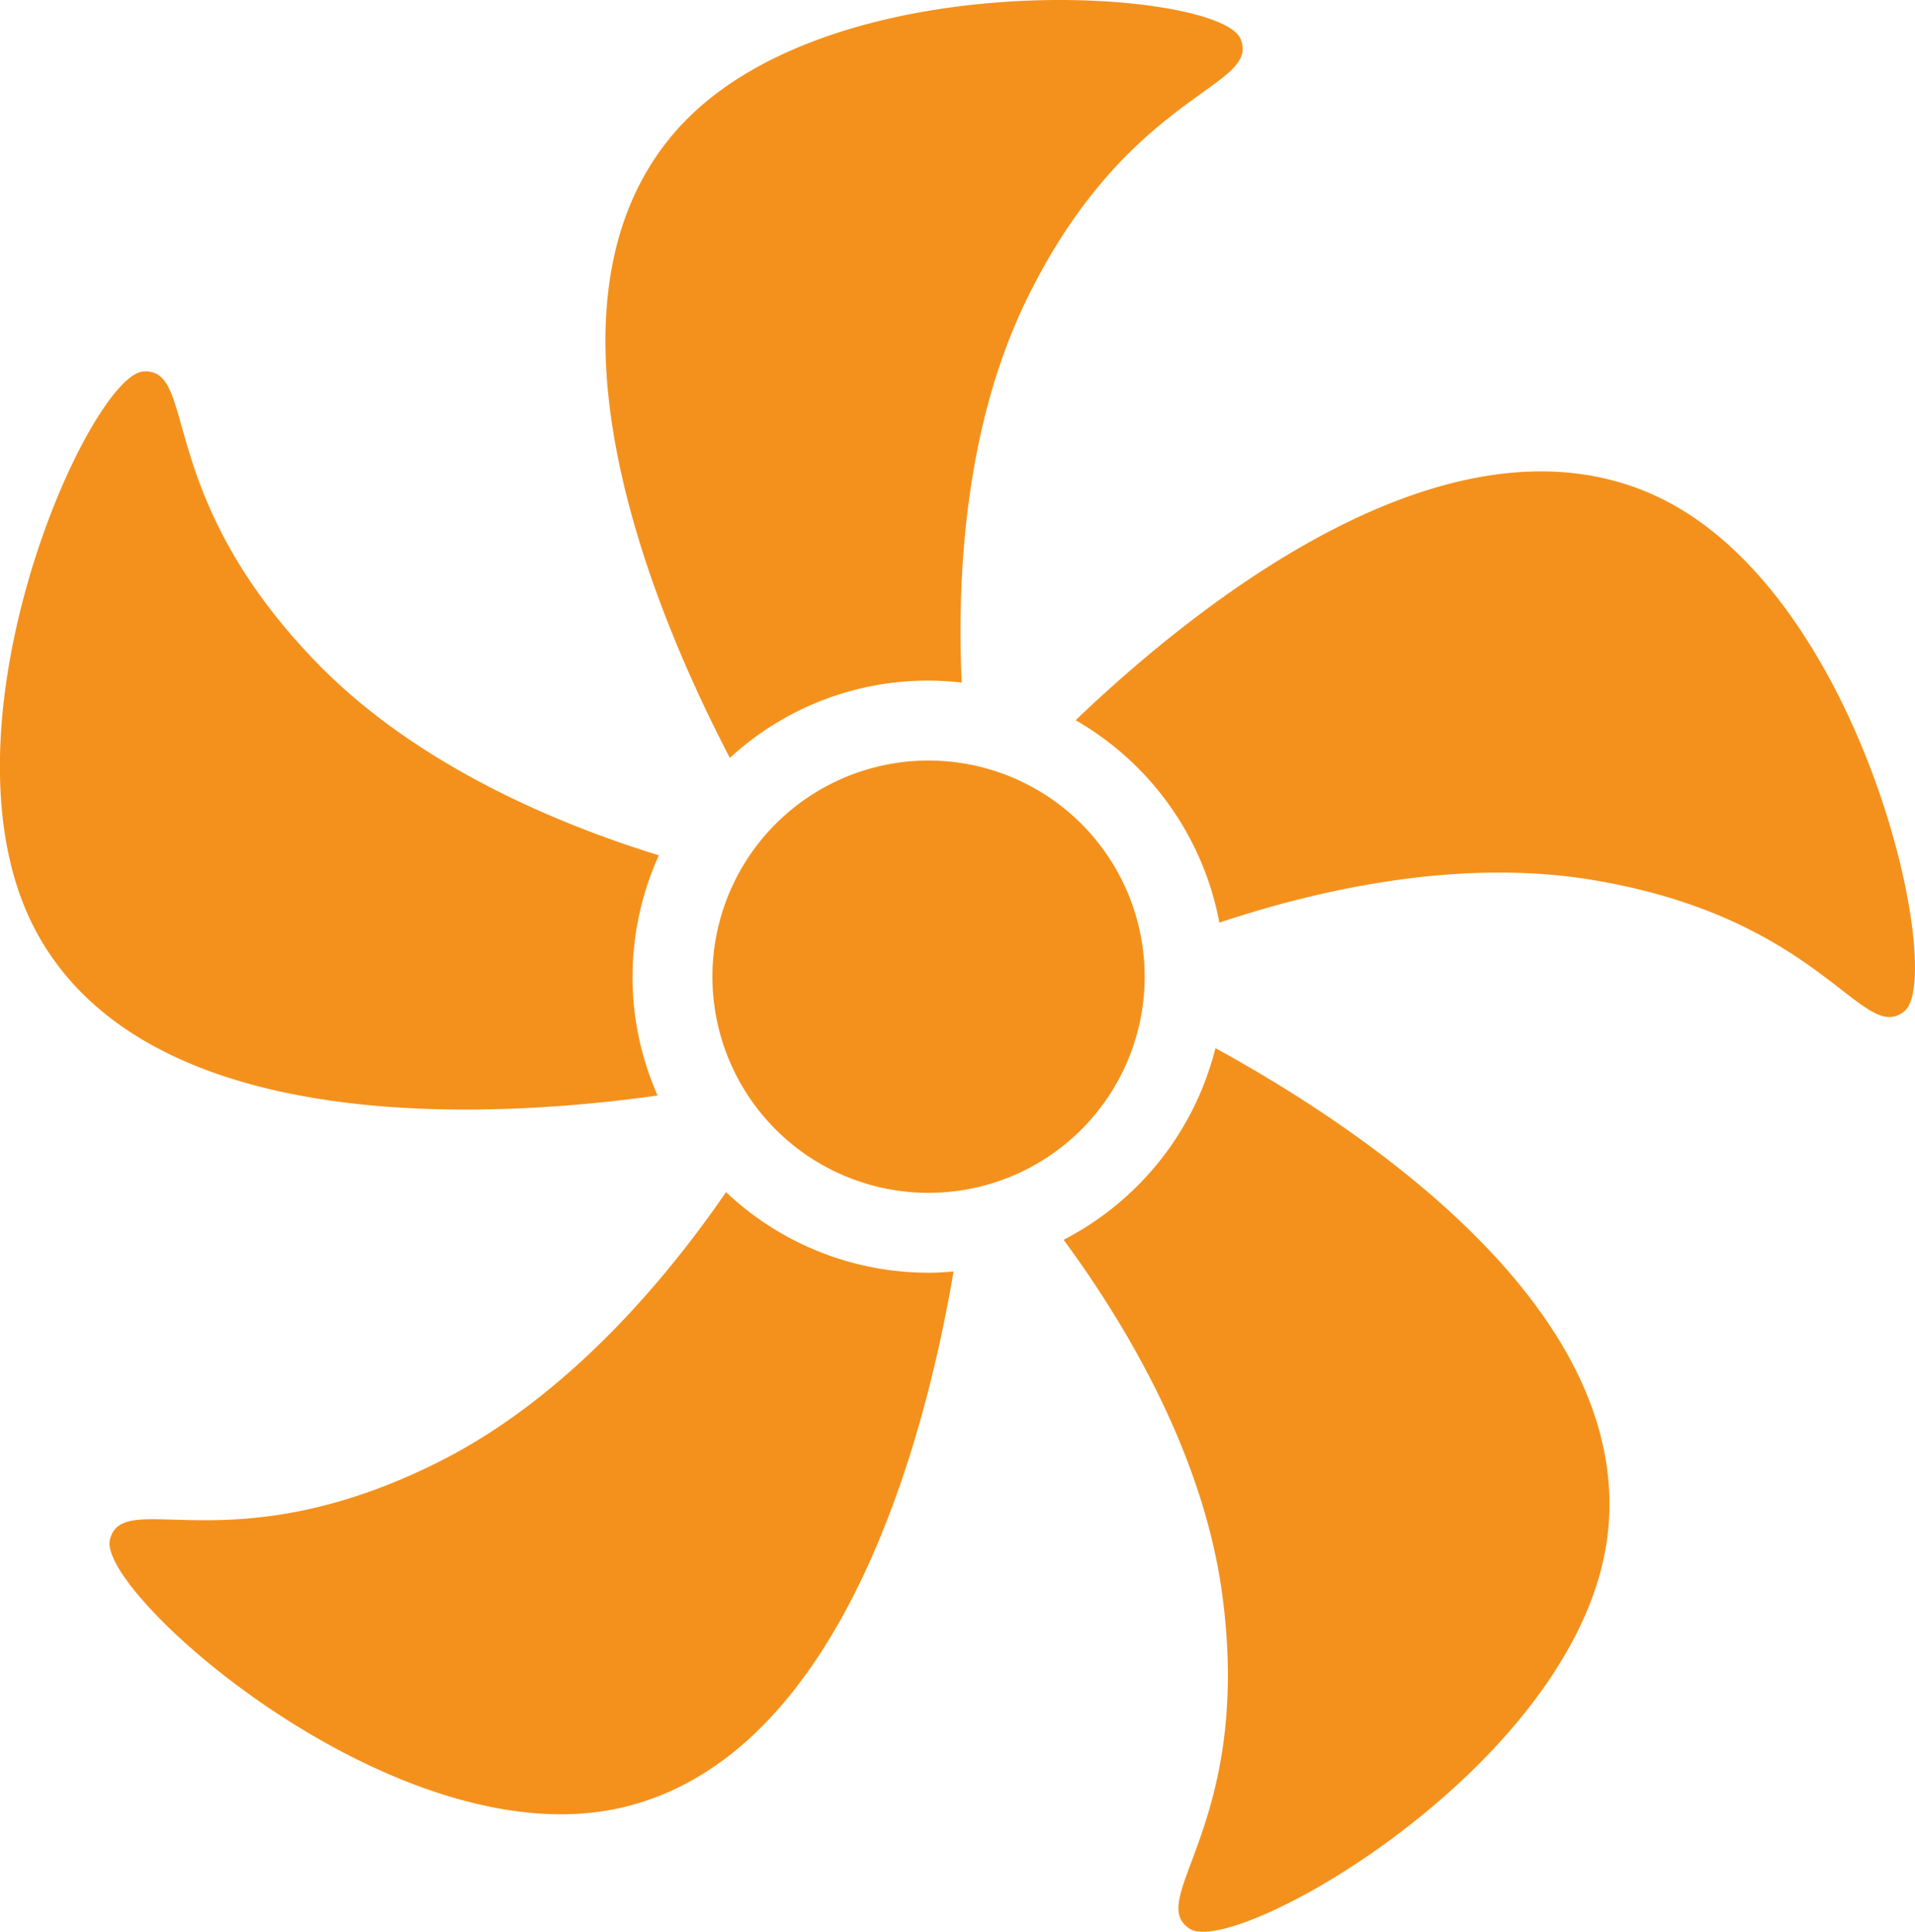 <svg xmlns="http://www.w3.org/2000/svg" xmlns:xlink="http://www.w3.org/1999/xlink" width="96.234" height="97.069" viewBox="0 0 96.234 97.069">
  <defs>
    <clipPath id="clip-path">
      <rect id="Rectangle_326" data-name="Rectangle 326" width="96.234" height="97.069" fill="none"/>
    </clipPath>
  </defs>
  <g id="refrigeration-icon" clip-path="url(#clip-path)">
    <path id="Path_4587" data-name="Path 4587" d="M273.989,262.466a14.915,14.915,0,0,1-7.631,9.63c2.97,4.031,6.96,10.569,7.951,17.678,1.629,11.68-3.921,15.453-1.609,16.945s19.8-8.458,21.015-19.962c1.183-11.241-12.371-20.26-19.725-24.29" transform="translate(-212.909 -209.798)" fill="#f4911c"/>
    <path id="Path_4588" data-name="Path 4588" d="M68.578,302.551A14.806,14.806,0,0,1,58.4,298.5c-2.824,4.119-7.818,10.226-14.4,13.538-10.535,5.3-15.893,1.257-16.562,3.926s14.378,16.031,25.66,13.477c11.232-2.542,15.361-18.831,16.735-26.951-.415.035-.832.064-1.256.064" transform="translate(-21.915 -238.598)" fill="#f4911c"/>
    <path id="Path_4589" data-name="Path 4589" d="M31.788,123.424a14.767,14.767,0,0,1,1.322-6.1c-4.775-1.466-12.076-4.4-17.2-9.685-8.208-8.468-5.953-14.789-8.7-14.629s-11,18.515-5.185,28.517c5.857,10.08,22.98,9,31.022,7.867a14.776,14.776,0,0,1-1.262-5.972" transform="translate(0 -74.346)" fill="#f4911c"/>
    <path id="Path_4590" data-name="Path 4590" d="M183.526,1.937c-1.09-2.526-21.159-4-28.57,4.883-7.276,8.721-.943,23.861,2.918,31.264A14.676,14.676,0,0,1,169.525,34.3c-.231-5,.079-12.693,3.231-19.187,5.149-10.61,11.86-10.654,10.77-13.18" transform="translate(-121.196 0)" fill="#f4911c"/>
    <path id="Path_4591" data-name="Path 4591" d="M298.233,119.15c-10.267-4.433-22.755,5.549-28.869,11.4a14.9,14.9,0,0,1,7.224,10.172c4.746-1.588,11.906-3.279,18.739-2.147,11.634,1.927,13.581,8.35,15.694,6.588s-2.168-21.425-12.788-26.011" transform="translate(-215.311 -94.36)" fill="#f4911c"/>
    <path id="Path_4592" data-name="Path 4592" d="M178.412,201.31a10.861,10.861,0,1,0,10.861-10.861,10.861,10.861,0,0,0-10.861,10.861" transform="translate(-142.611 -152.232)" fill="#f4911c"/>
  </g>
</svg>
